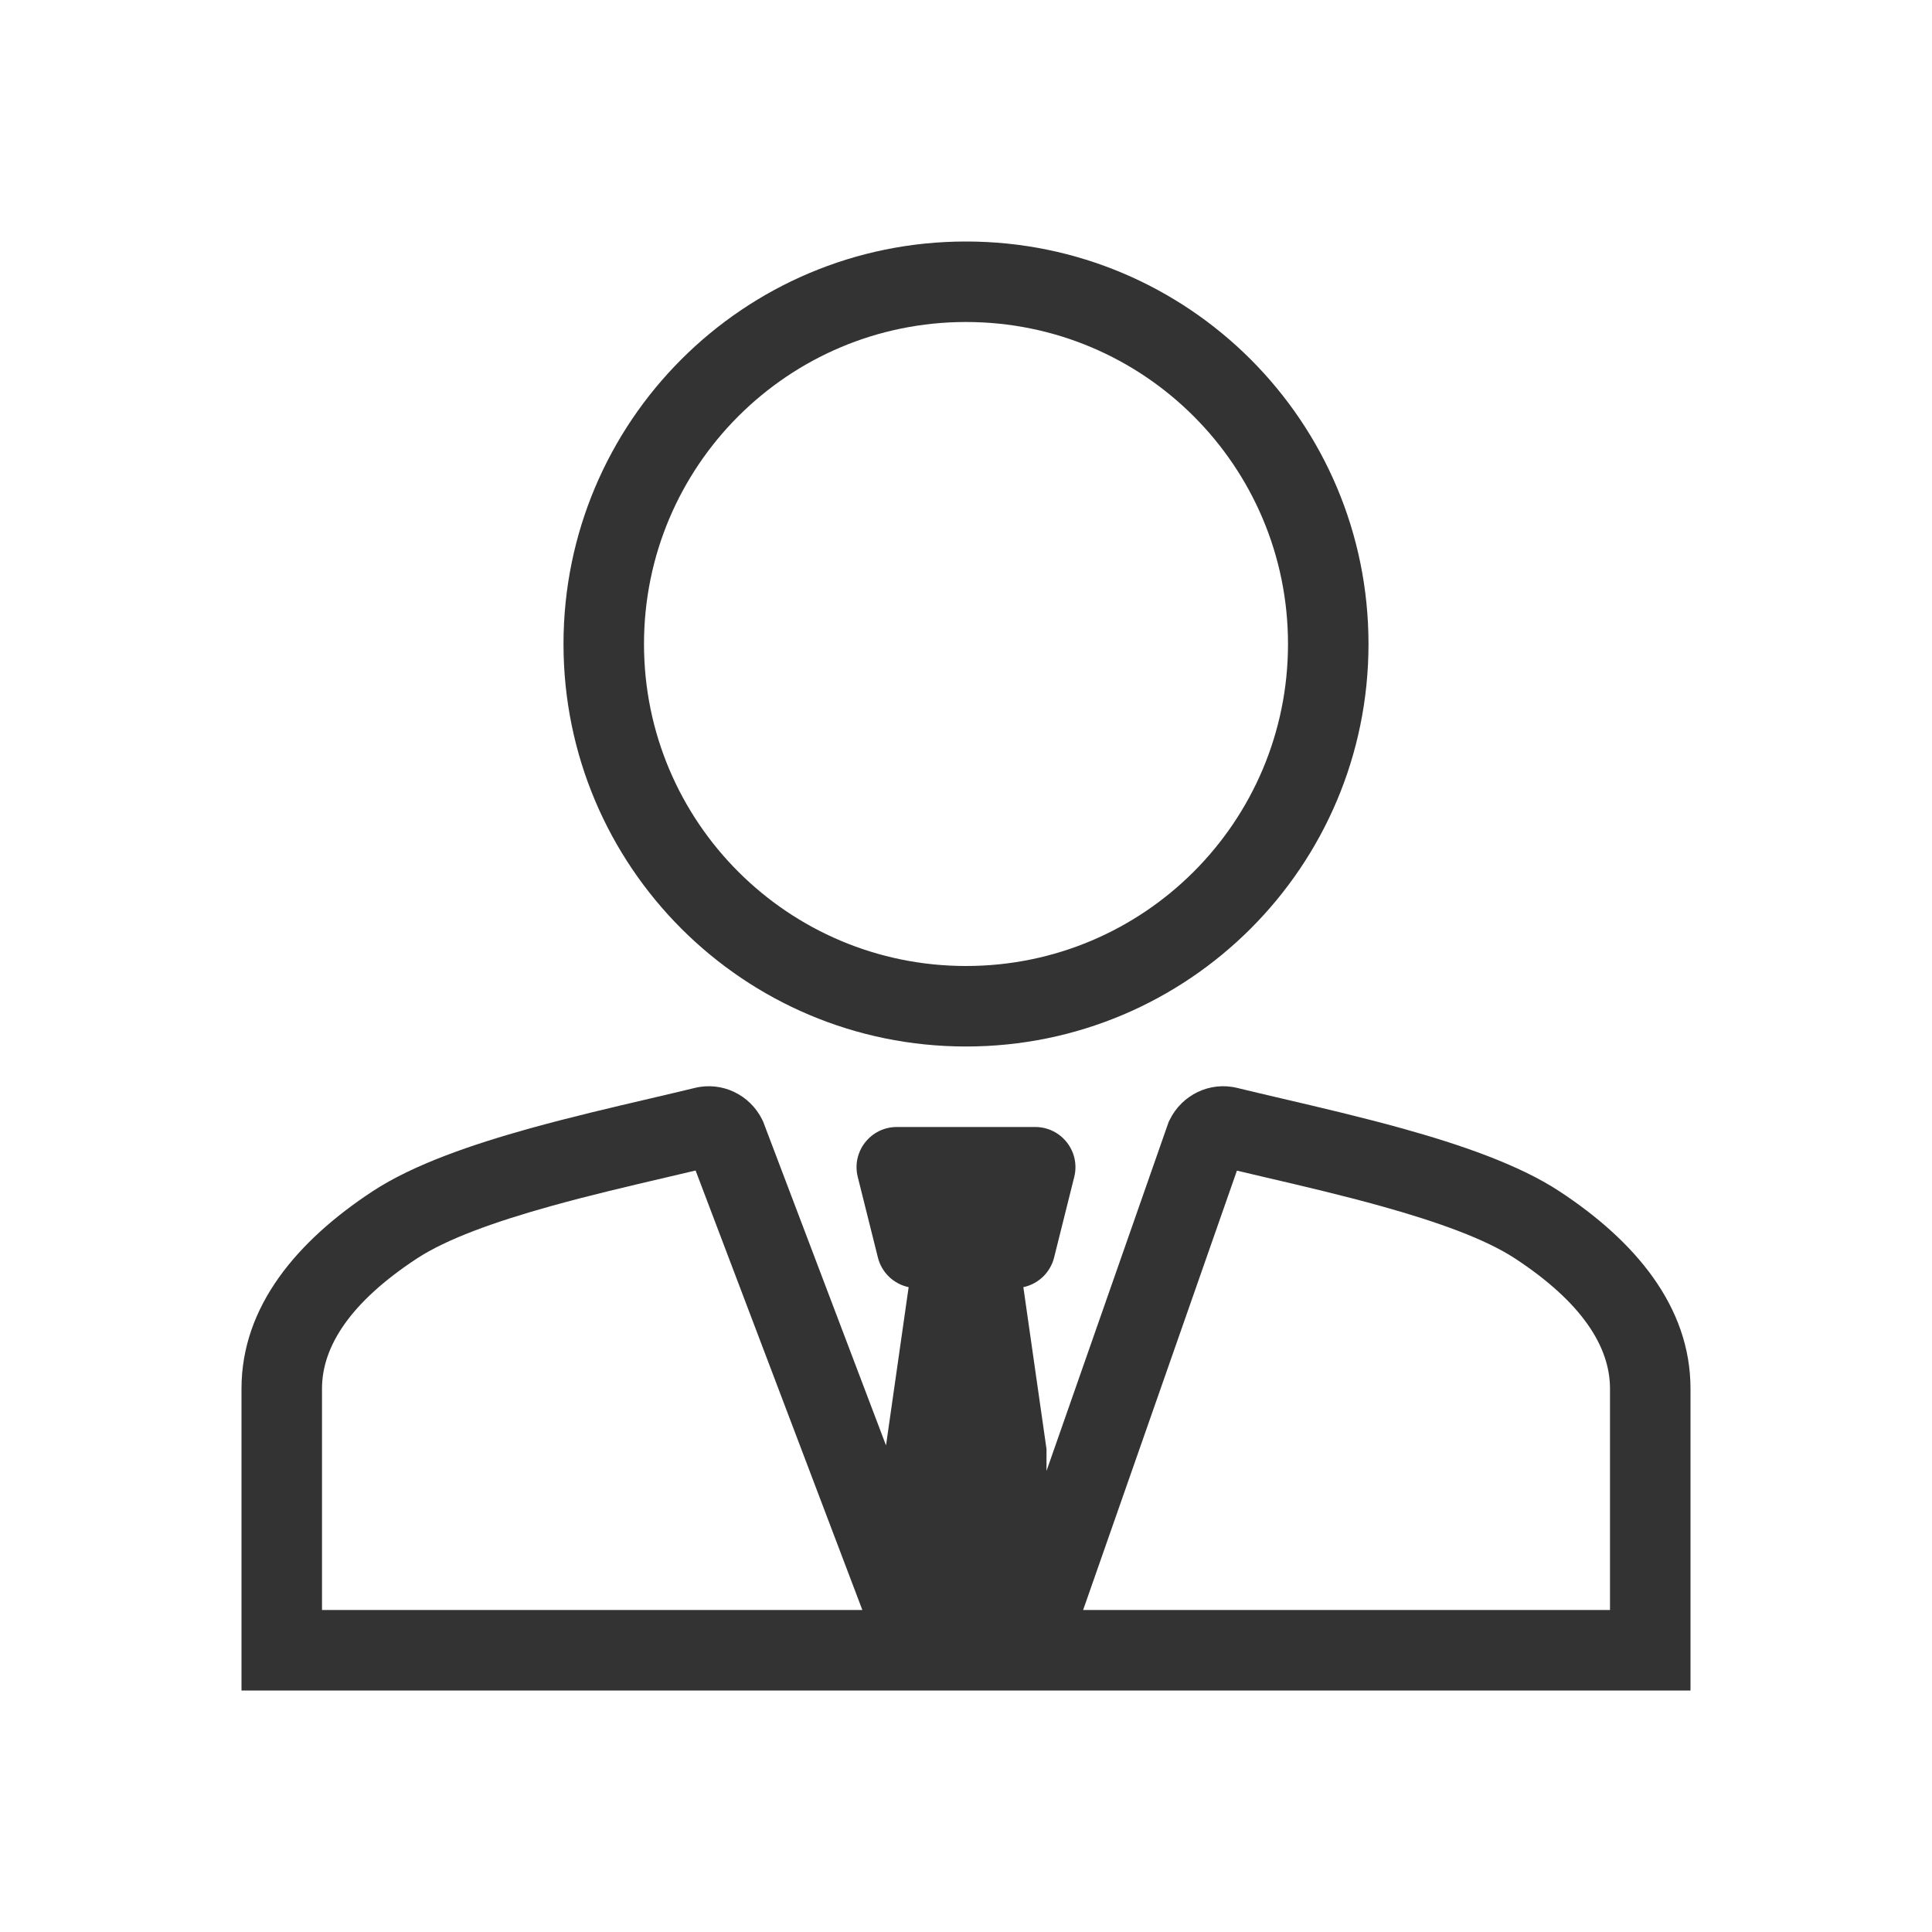 <?xml version="1.0" encoding="UTF-8"?> <svg xmlns="http://www.w3.org/2000/svg" width="48" height="48" viewBox="0 0 48 48" fill="none"><path fill-rule="evenodd" clip-rule="evenodd" d="M24 26C29.525 26 34 21.525 34 16C34 10.475 29.525 6 24 6C18.475 6 14 10.475 14 16C14 21.525 18.475 26 24 26ZM32 16C32 20.42 28.42 24 24 24C19.58 24 16 20.42 16 16C16 11.58 19.58 8 24 8C28.42 8 32 11.58 32 16Z" fill="#333333"></path><path fill-rule="evenodd" clip-rule="evenodd" d="M29.035 27.874L26 36.545V36L25.425 31.979C25.794 31.901 26.095 31.619 26.189 31.242L26.689 29.242C26.847 28.611 26.37 28 25.719 28H22.281C21.63 28 21.153 28.611 21.311 29.242L21.811 31.242C21.905 31.619 22.206 31.901 22.575 31.979L22.013 35.911L18.959 27.863L18.938 27.82C18.634 27.201 17.942 26.863 17.263 27.029C16.922 27.112 16.546 27.2 16.149 27.293C15.212 27.512 14.155 27.759 13.153 28.038C11.74 28.432 10.276 28.928 9.259 29.596C7.387 30.825 6 32.453 6 34.5V42H42V34.5C42 32.453 40.614 30.825 38.741 29.596C37.724 28.928 36.26 28.432 34.847 28.038C33.844 27.759 32.788 27.512 31.851 27.293C31.454 27.2 31.078 27.112 30.737 27.029C30.058 26.863 29.366 27.201 29.062 27.82L29.035 27.874ZM31.444 29.252C31.201 29.195 30.963 29.139 30.731 29.084L26.91 40H40V34.5C40 33.454 39.296 32.353 37.643 31.268C36.909 30.785 35.712 30.355 34.311 29.965C33.349 29.697 32.365 29.467 31.445 29.252L31.444 29.252ZM17.282 29.081L21.425 40H8V34.5C8 33.454 8.704 32.353 10.357 31.268C11.091 30.785 12.287 30.355 13.689 29.965C14.651 29.697 15.634 29.467 16.555 29.252C16.803 29.194 17.046 29.137 17.282 29.081Z" fill="#333333"></path></svg> 